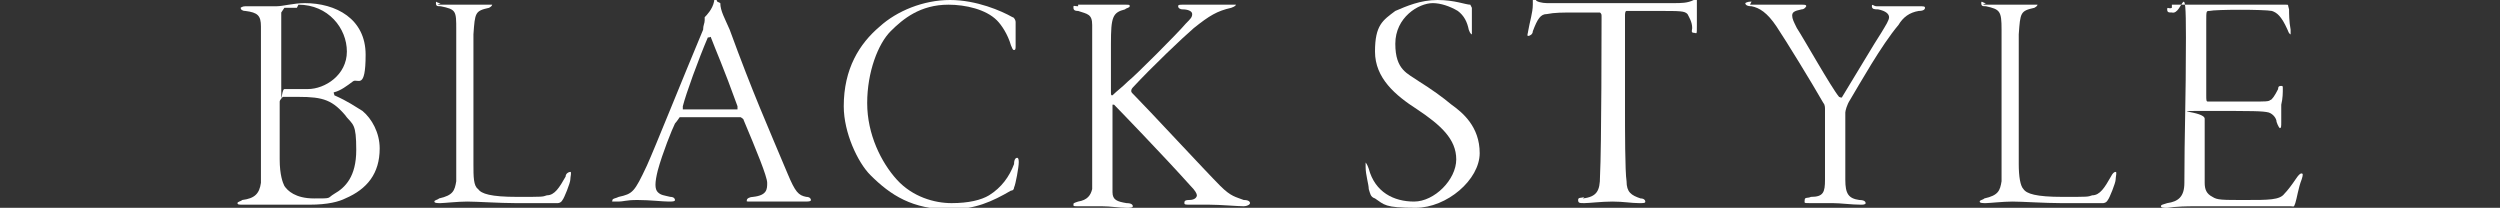 <?xml version="1.0" encoding="UTF-8"?>
<svg id="_レイヤー_2" xmlns="http://www.w3.org/2000/svg" version="1.1" viewBox="0 0 160 13.3">
  <rect x="0" y="0" width="160" height="13.3" fill="#333333" stroke="none"/>
  <!-- Generator: Adobe Illustrator 29.6.1, SVG Export Plug-In . SVG Version: 2.1.1 Build 9)  -->
  <defs>
    <style>
      .st0 {
        fill: none;
      }

      .st1 {
        fill: #fff;
      }
    </style>
  </defs>
  <g id="design">
    <path class="st1" d="M15.8.4c.2,0,1.5,0,1.9,0,.4,0,1.1-.2,1.8-.2,2,0,3.9,1,3.9,3.3s-.5,1.5-.8,1.7c-.4.3-.8.6-1.2.7-.1,0,0,.1,0,.2.9.4,1.3.7,1.8,1,.6.5,1.1,1.4,1.1,2.4,0,1.6-.8,2.6-2.2,3.2-.4.2-1.1.4-2.3.4s-.6,0-1.4,0-1.3,0-1.7,0h-1.1c-.3,0-.4,0-.4-.1,0-.1.2-.1.3-.2.8-.1,1.1-.4,1.2-1.1,0-.6,0-3.4,0-5.7s0-3.5,0-4.3c0-.7-.2-.9-1-1-.2,0-.3-.1-.3-.2,0,0,.1-.1.3-.1ZM22.2,7.5c-.9-1.1-1.5-1.3-3.1-1.3s-.8,0-1,0c0,0-.2.2-.2.3,0,.4,0,3.1,0,3.7,0,1,.2,1.5.3,1.7.2.3.7.8,1.9.8s.8,0,1.3-.3c.7-.4,1.4-1.1,1.4-2.8s-.2-1.6-.7-2.2ZM19,.5c-.3,0-.7,0-.8,0,0,0-.2.3-.2.3,0,.3,0,2.8,0,4.6s0,.3.2.3c.3,0,1.2,0,1.5,0,1.1,0,2.5-.9,2.5-2.4s-1.2-3-3.1-3Z"/>
    <path class="st1" d="M28,.3c.6,0,1.2,0,1.7,0s1.1,0,1.5,0,.3,0,.3,0c0,0,0,.1-.2.2-.9.2-.9.3-1,1.7,0,.3,0,2.1,0,3.9s0,4,0,4.4c0,.8,0,1.4.3,1.6.2.3.8.5,2.5.5s1.6,0,1.9-.1c.5,0,.8-.5,1.2-1.2,0-.2.2-.3.3-.3s0,.3,0,.5c0,.2-.4,1.2-.5,1.3-.1.2-.3.2-.3.2-.2,0-1.8,0-2.7,0-1,0-2.5-.1-3.1-.1s-1.5.1-1.7.1-.4,0-.4-.1.2-.1.3-.2c.9-.2,1-.5,1.1-1.1,0-.8,0-2.1,0-4.9s0-4.1,0-4.8c0-1.2,0-1.3-1-1.5-.2,0-.3,0-.3-.2s0,0,.3,0Z"/>
    <path class="st1" d="M46.1.2c0,.5.3,1,.6,1.7,1.5,4.1,2.4,6.1,3.7,9.2.5,1.2.7,1.4,1.2,1.5.2,0,.3.1.3.2,0,.1-.2.1-.4.1-.3,0-.5,0-1.6,0s-1.4,0-1.8,0-.3,0-.3-.1.2-.2.4-.2c.9-.1.9-.5.9-.9s-.7-2.1-1.5-4c0-.1-.2-.2-.2-.2-.7,0-3.5,0-3.9,0,0,0-.2.3-.3.4-.2.4-.8,1.9-1.1,3-.2.8-.2,1.2,0,1.4.2.2.4.2.8.3.2,0,.3.1.3.2,0,.1-.2.1-.4.1-.4,0-1.2-.1-2-.1s-.8.1-1.3.1-.3,0-.3-.1.2-.1.4-.2c.9-.2,1-.3,1.8-2,.5-1.1,2.3-5.6,3.6-8.7,0-.3.1-.4.1-.6s0-.2,0-.2c.1-.1.5-.5.6-1,0,0,0-.2.1-.2s0,0,.1.2ZM47.2,6.8c-.9-2.5-1.4-3.6-1.7-4.4,0-.1,0,0-.2,0-.6,1.4-1.4,3.6-1.6,4.4,0,0,0,.2,0,.2.3,0,.8,0,1.6,0s1.6,0,1.9,0c0,0,0-.1,0-.2Z"/>
    <path class="st1" d="M64.8,1.1c.1,0,.2.2.2.3,0,.5,0,1.3,0,1.5s0,.3-.1.3-.1-.1-.2-.3c-.2-.7-.6-1.3-.9-1.6-.7-.7-2-1-3.1-1-1.8,0-2.9.9-3.7,1.7-.8.8-1.5,2.6-1.5,4.6s.9,3.8,1.9,4.9c1,1.1,2.4,1.5,3.5,1.5s1.9-.2,2.4-.5c.8-.5,1.3-1.2,1.6-2,0-.3.1-.4.2-.4s.1.2.1.3c0,.3-.2,1.4-.3,1.6,0,0,0,.2-.2.2-1.2.7-2.3,1.2-3.9,1.2-2.4,0-3.8-.9-5.1-2.2-.8-.8-1.7-2.7-1.7-4.4,0-2.4,1-4,2.3-5.1C57.4.7,59.1,0,60.8,0s3.3.7,4,1.1h0Z"/>
    <path class="st1" d="M69,.3c.4,0,1,0,1.6,0s1.1,0,1.4,0,.3,0,.3.1-.2.1-.3.2c-.8.2-.9.5-.9,2.2v3c0,.3,0,.3.1.3.3-.3.6-.5,1-.9.4-.3,3.2-3.1,3.7-3.7.3-.3.4-.4.4-.6,0-.2-.3-.3-.6-.3-.2,0-.3-.1-.3-.2s.1-.1.3-.1c.4,0,.8,0,1.3,0,.8,0,1.5,0,1.9,0s.2,0,.2,0c0,0,0,.1-.3.2-.9.2-1.4.5-2.4,1.3-.7.6-2.7,2.5-3.9,3.8,0,0-.1.1-.1.2s0,.1.2.3c.8.8,4.6,4.9,5.5,5.8.7.7,1,.7,1.5.9.3,0,.4.1.4.2,0,.1-.2.2-.4.2-.4,0-1.5-.1-2.2-.1s-.9,0-1.2,0-.4,0-.4-.1,0-.2.3-.2c.4,0,.5-.2.5-.3s-.1-.3-.4-.6c-1.7-1.9-4.7-5-4.9-5.2,0,0-.1,0-.1,0,0,0,0,0,0,.4v2.1c0,1,0,2.7,0,3.1,0,.5.3.6.9.7.3,0,.4.1.4.2s-.2.1-.4.1c-.5,0-1-.1-1.6-.1s-1.2,0-1.5,0-.3,0-.3-.1,0-.1.3-.2c.6-.1.8-.4.9-.8,0-.4,0-1.7,0-6.1,0-1.4,0-3.9,0-4.4,0-.7-.3-.7-.9-.9-.1,0-.3,0-.3-.2s0-.1.3-.1Z"/>
    <path class="st1" d="M94.1.3c0,0,.1.2.1.2,0,.5,0,1.1,0,1.3,0,.3,0,.4,0,.4s-.1,0-.2-.3c-.1-.5-.3-.9-.7-1.2-.5-.3-1.1-.5-1.6-.5-.9,0-2.4.9-2.4,2.6s.8,1.9,1.5,2.4c.8.5,1.5,1,2.1,1.5.7.5,1.8,1.4,1.8,3.1s-2.1,3.5-4.1,3.5-2-.2-2.6-.6c-.3-.1-.3-.3-.4-.6,0-.3-.2-.9-.2-1.4,0-.2,0-.3,0-.3s.1.1.2.4c.4,1.5,1.6,2.1,2.9,2.1s2.7-1.4,2.7-2.7-1-2.2-2.5-3.2c-1.4-.9-2.7-2-2.7-3.7s.5-2,1.3-2.6C90,.4,90.9,0,92,0s1.8.3,2.1.3Z"/>
    <path class="st1" d="M101.3,12.7c.9-.1,1.1-.5,1.1-1.4.1-1.9.1-9.9.1-10.2,0-.2,0-.2-.1-.3-.1,0-.6,0-1.5,0s-1.4,0-1.9.1c-.4,0-.6.3-.9,1.1,0,.2-.2.3-.3.3s0-.2,0-.3c.1-.6.3-1.2.3-1.7s0-.3,0-.3c0,0,.1,0,.2,0,0,.1.4.2.7.2.3,0,2.2,0,4.3,0s3.2,0,3.8,0c.5,0,.9,0,1.3-.2,0,0,.1,0,.2,0,0,0,0,.1,0,.2,0,.2,0,.7,0,1.4s0,.5-.2.5-.1-.2-.1-.3c0-.4-.2-.7-.3-.9-.2-.2-.4-.2-2-.2s-1.6,0-1.9,0c-.1,0-.1.2-.1.3,0,.7,0,5.3,0,6.1,0,1.1,0,3.9.1,4.5,0,.7.3.9.9,1.1.2,0,.3.1.3.2s-.1.1-.4.1c-.5,0-1-.1-1.7-.1s-1.5.1-1.8.1-.4,0-.4-.2.2-.1.4-.2h0Z"/>
    <path class="st1" d="M112,.3c.3,0,1.2,0,1.9,0s1.2,0,1.4,0,.3,0,.3.1c0,0-.1.2-.3.2-.5.1-.6.2-.6.4s.1.4.3.8c.4.6,2.2,3.8,2.7,4.4,0,0,.2.1.2,0,.8-1.3,2.1-3.5,2.5-4.1.3-.5.5-.8.5-1s-.2-.4-.7-.5c-.2,0-.4,0-.4-.2s.1,0,.3,0c.6,0,.9,0,1.4,0s1,0,1.3,0,.4,0,.4.1-.1.2-.4.2c-.6.1-1,.4-1.3.9-1.1,1.3-2.5,3.8-3.1,4.8-.2.3-.3.7-.3.8,0,.5,0,1.8,0,2.7s0,.9,0,1.6c0,.9.2,1.2.9,1.3.3,0,.4.1.4.2s-.2.1-.3.1c-.6,0-1.3-.1-1.8-.1s-.9,0-1.4,0-.4,0-.4-.2.2-.1.4-.2c.8,0,.9-.3.9-1.1,0-.4,0-1.7,0-2.6s0-1.7,0-1.9c0-.1,0-.3-.1-.4-.8-1.4-2.4-4-3-4.9-.6-.9-1.1-1.2-1.6-1.3-.3,0-.4-.1-.4-.2,0,0,.1-.1.4-.1h0Z"/>
    <path class="st1" d="M126.9.3c.6,0,1.2,0,1.7,0s1.1,0,1.5,0,.3,0,.3,0c0,0,0,.1-.2.2-.9.2-.9.3-1,1.7,0,.3,0,2.1,0,3.9s0,4,0,4.4c0,.8.1,1.4.3,1.6.2.3.8.5,2.5.5s1.6,0,1.9-.1c.5,0,.8-.5,1.2-1.2.1-.2.2-.3.3-.3s0,.3,0,.5c0,.2-.4,1.2-.5,1.3-.1.2-.3.2-.3.2-.2,0-1.8,0-2.7,0-1,0-2.5-.1-3.1-.1s-1.5.1-1.7.1-.4,0-.4-.1.2-.1.3-.2c.9-.2,1-.5,1.1-1.1,0-.8,0-2.1,0-4.9s0-4.1,0-4.8c0-1.2-.1-1.3-1-1.5-.2,0-.3,0-.3-.2s.1,0,.3,0h0Z"/>
    <path class="st1" d="M139,.3c.5,0,.9,0,1.5,0s3.8,0,4.6,0,1,0,1.2,0,.1,0,.2.3c0,.2,0,.8.1,1.3,0,.1,0,.3,0,.3s-.1,0-.2-.3c-.4-.9-.7-1.1-1-1.2-.5-.1-3.6-.1-4,0-.2,0-.2,0-.2.7v4.7c0,.3,0,.4.1.4h2.7c1,0,1.2,0,1.3-.1.1,0,.3-.3.5-.7,0-.2.1-.2.2-.2s.1,0,.1.2,0,.6-.1,1c0,.4,0,1,0,1.1,0,.3,0,.4-.1.4,0,0-.1-.1-.2-.4,0-.2-.2-.5-.5-.6-.4-.1-1-.1-3.9-.1s-.2,0-.2.5c0,1,0,3.7,0,4.1s.1.7.5.9c.3.2.6.2,2.1.2s2.2,0,2.5-.4c.2-.2.5-.6.7-.9s.3-.4.4-.4.1.1,0,.4c-.2.5-.3,1.2-.4,1.5s-.1.2-.3.2c-2.1,0-4.4,0-6,0s-1.7.1-1.9.1-.4,0-.4-.1.1-.1.4-.2c.7-.1,1.1-.4,1.1-1.3,0-3.2.1-5.2.1-9.3s-.2-1.4-.9-1.6c-.2,0-.3,0-.3-.2s.1,0,.3-.1Z"/>
    <rect class="st0" x="-30.2" y="3" width="220.5" height="6.3"/>
  </g>
</svg>